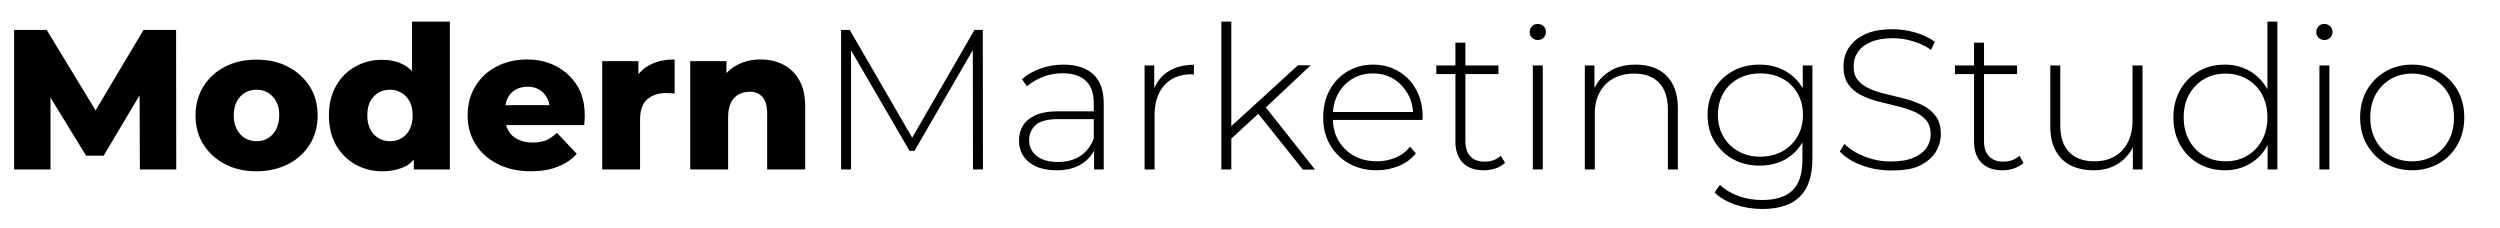 <?xml version="1.0" encoding="utf-8"?>
<!-- Generator: Adobe Illustrator 27.6.1, SVG Export Plug-In . SVG Version: 6.00 Build 0)  -->
<svg version="1.1" id="Layer_1" xmlns="http://www.w3.org/2000/svg" xmlns:xlink="http://www.w3.org/1999/xlink" x="0px" y="0px"
	 viewBox="0 0 150.49 13.75" style="enable-background:new 0 0 150.49 13.75;" xml:space="preserve">
<g>
	<path d="M0.85,10.2V1.8h1.96l3.47,5.71H5.24l3.4-5.71h1.96l0.01,8.4H8.42L8.4,5.12h0.37L6.24,9.37H5.18l-2.6-4.25h0.46v5.08H0.85z"
		/>
	<path d="M15.44,10.31c-0.71,0-1.34-0.14-1.9-0.43c-0.55-0.29-0.99-0.69-1.3-1.19c-0.32-0.51-0.47-1.09-0.47-1.73
		c0-0.66,0.16-1.24,0.47-1.75c0.32-0.51,0.75-0.91,1.3-1.19c0.55-0.29,1.18-0.43,1.9-0.43c0.71,0,1.35,0.14,1.9,0.43
		s0.99,0.69,1.31,1.19c0.32,0.51,0.47,1.09,0.47,1.75c0,0.65-0.16,1.23-0.47,1.73c-0.32,0.51-0.75,0.91-1.31,1.19
		C16.79,10.16,16.16,10.31,15.44,10.31z M15.44,8.5c0.26,0,0.49-0.06,0.69-0.18c0.2-0.12,0.37-0.3,0.49-0.53
		c0.12-0.24,0.19-0.52,0.19-0.85c0-0.34-0.06-0.62-0.19-0.84c-0.12-0.22-0.29-0.4-0.49-0.52S15.7,5.4,15.44,5.4
		c-0.26,0-0.49,0.06-0.69,0.18c-0.2,0.12-0.37,0.29-0.49,0.52c-0.12,0.22-0.19,0.5-0.19,0.84c0,0.33,0.06,0.61,0.19,0.85
		s0.29,0.41,0.49,0.53C14.96,8.44,15.19,8.5,15.44,8.5z"/>
	<path d="M23,10.31c-0.58,0-1.12-0.14-1.61-0.41c-0.49-0.28-0.87-0.66-1.16-1.16c-0.28-0.5-0.43-1.09-0.43-1.78
		c0-0.7,0.14-1.29,0.43-1.79c0.28-0.5,0.67-0.89,1.16-1.16c0.49-0.28,1.02-0.41,1.61-0.41c0.55,0,1.02,0.12,1.42,0.37
		s0.69,0.61,0.89,1.11c0.2,0.5,0.3,1.13,0.3,1.9s-0.09,1.4-0.28,1.9c-0.19,0.5-0.48,0.86-0.86,1.1C24.07,10.19,23.59,10.31,23,10.31
		z M23.48,8.5c0.26,0,0.49-0.06,0.69-0.18c0.2-0.12,0.37-0.3,0.49-0.53c0.12-0.24,0.18-0.51,0.18-0.83c0-0.34-0.06-0.63-0.18-0.85
		c-0.12-0.22-0.28-0.4-0.49-0.52S23.74,5.4,23.48,5.4c-0.26,0-0.5,0.06-0.7,0.18c-0.2,0.12-0.37,0.29-0.49,0.52
		c-0.12,0.22-0.18,0.51-0.18,0.85c0,0.32,0.06,0.6,0.18,0.83s0.28,0.41,0.49,0.53C22.99,8.44,23.22,8.5,23.48,8.5z M24.91,10.2V9.08
		l0.01-2.15L24.8,4.79V1.3h2.28v8.9H24.91z"/>
	<path d="M31.97,10.31c-0.78,0-1.45-0.15-2.02-0.44s-1.02-0.69-1.33-1.2c-0.32-0.51-0.47-1.08-0.47-1.72c0-0.66,0.15-1.24,0.46-1.75
		c0.31-0.51,0.73-0.91,1.27-1.19s1.15-0.43,1.84-0.43c0.64,0,1.22,0.13,1.75,0.4c0.52,0.27,0.94,0.65,1.26,1.15
		c0.32,0.5,0.47,1.11,0.47,1.83c0,0.08,0,0.17-0.01,0.28c-0.01,0.1-0.02,0.2-0.02,0.29h-5.15v-1.2h3.94l-0.86,0.34
		c0.01-0.29-0.05-0.54-0.16-0.76c-0.12-0.22-0.27-0.39-0.47-0.51c-0.2-0.12-0.44-0.18-0.71-0.18c-0.28,0-0.52,0.06-0.73,0.18
		s-0.37,0.29-0.47,0.51c-0.11,0.22-0.16,0.48-0.16,0.77v0.35c0,0.32,0.07,0.6,0.2,0.83c0.13,0.23,0.32,0.41,0.57,0.53
		c0.25,0.12,0.54,0.19,0.89,0.19c0.33,0,0.6-0.05,0.83-0.14C33.08,8.34,33.3,8.2,33.53,8l1.19,1.26c-0.3,0.34-0.68,0.59-1.14,0.77
		C33.12,10.22,32.58,10.31,31.97,10.31z"/>
	<path d="M36.25,10.2V3.68h2.18v1.91L38.1,5.05c0.2-0.49,0.51-0.86,0.94-1.1c0.43-0.25,0.95-0.37,1.57-0.37v2.06
		c-0.1-0.02-0.2-0.03-0.28-0.03S40.17,5.6,40.09,5.6c-0.46,0-0.84,0.13-1.13,0.38c-0.29,0.25-0.43,0.66-0.43,1.23v2.99H36.25z"/>
	<path d="M45.78,3.58c0.5,0,0.96,0.1,1.37,0.31c0.41,0.21,0.73,0.52,0.97,0.95c0.24,0.42,0.35,0.97,0.35,1.64v3.72h-2.29V6.85
		c0-0.46-0.09-0.8-0.28-1.01s-0.44-0.32-0.76-0.32c-0.25,0-0.47,0.05-0.67,0.16c-0.2,0.11-0.36,0.27-0.47,0.5
		c-0.11,0.22-0.17,0.52-0.17,0.89v3.13h-2.28V3.68h2.18v1.86L43.3,5c0.25-0.46,0.59-0.82,1.02-1.06S45.24,3.58,45.78,3.58z"/>
	<path d="M50.63,10.2V1.8h0.52l3.9,6.73h-0.28l3.89-6.73h0.5l0.01,8.4h-0.6l-0.01-7.48h0.17l-3.68,6.36h-0.3l-3.7-6.36h0.18v7.48
		H50.63z"/>
	<path d="M63.6,10.25c-0.46,0-0.87-0.07-1.21-0.22c-0.34-0.15-0.6-0.36-0.78-0.63c-0.18-0.27-0.27-0.58-0.27-0.94
		c0-0.32,0.07-0.61,0.22-0.87c0.15-0.26,0.39-0.47,0.74-0.64c0.34-0.16,0.8-0.25,1.38-0.25h2.3v0.47H63.7
		c-0.65,0-1.1,0.12-1.36,0.36c-0.26,0.24-0.39,0.54-0.39,0.9c0,0.4,0.15,0.72,0.46,0.96c0.3,0.24,0.73,0.36,1.28,0.36
		c0.53,0,0.97-0.12,1.34-0.36c0.36-0.24,0.63-0.59,0.81-1.04L66,8.76c-0.17,0.46-0.45,0.82-0.86,1.09S64.22,10.25,63.6,10.25z
		 M65.86,10.2V8.77l-0.02-0.22V6.2c0-0.58-0.16-1.03-0.47-1.33c-0.32-0.3-0.78-0.46-1.39-0.46c-0.43,0-0.83,0.07-1.21,0.22
		s-0.69,0.34-0.95,0.57l-0.3-0.43c0.31-0.28,0.69-0.5,1.13-0.65c0.44-0.16,0.9-0.23,1.38-0.23c0.78,0,1.37,0.2,1.79,0.59
		c0.42,0.39,0.62,0.98,0.62,1.75v3.97H65.86z"/>
	<path d="M68.9,10.2V3.94h0.58v1.72l-0.06-0.19c0.18-0.5,0.47-0.89,0.89-1.16s0.94-0.41,1.56-0.41v0.59c-0.02,0-0.05,0-0.07-0.01
		s-0.05-0.01-0.07-0.01c-0.7,0-1.24,0.22-1.63,0.65S69.5,6.16,69.5,6.94v3.26H68.9z"/>
	<path d="M73.52,10.2V1.3h0.6v8.9H73.52z M73.98,8.47l0.01-0.76l4.14-3.78h0.77l-2.75,2.58l-0.36,0.3L73.98,8.47z M78.42,10.2
		l-2.74-3.43l0.41-0.44l3.07,3.88H78.42z"/>
	<path d="M82.87,10.25c-0.63,0-1.19-0.14-1.67-0.41c-0.48-0.27-0.86-0.65-1.14-1.13s-0.41-1.03-0.41-1.64
		c0-0.62,0.13-1.17,0.39-1.65c0.26-0.48,0.62-0.85,1.07-1.12c0.46-0.27,0.97-0.41,1.54-0.41s1.08,0.13,1.53,0.4
		c0.45,0.26,0.81,0.63,1.07,1.11c0.26,0.48,0.39,1.03,0.39,1.65c0,0.02,0,0.05-0.01,0.08c0,0.03-0.01,0.06-0.01,0.09h-5.53V6.74
		h5.21l-0.24,0.23c0.01-0.49-0.09-0.93-0.31-1.31s-0.5-0.69-0.86-0.91c-0.36-0.22-0.78-0.33-1.25-0.33c-0.46,0-0.88,0.11-1.24,0.33
		c-0.36,0.22-0.65,0.52-0.86,0.91s-0.31,0.83-0.31,1.33v0.11c0,0.51,0.11,0.97,0.34,1.36s0.54,0.7,0.94,0.92
		c0.4,0.22,0.86,0.33,1.37,0.33c0.4,0,0.77-0.07,1.12-0.22c0.35-0.14,0.64-0.36,0.88-0.66l0.35,0.4c-0.27,0.34-0.61,0.59-1.03,0.76
		S83.35,10.25,82.87,10.25z"/>
	<path d="M86.46,4.45V3.94h3.74v0.52H86.46z M89.32,10.25c-0.55,0-0.97-0.15-1.27-0.46c-0.29-0.3-0.44-0.72-0.44-1.25V2.57h0.6v5.92
		c0,0.4,0.1,0.71,0.3,0.92c0.2,0.22,0.49,0.32,0.86,0.32c0.39,0,0.72-0.12,0.97-0.35L90.6,9.8c-0.16,0.15-0.35,0.26-0.58,0.34
		C89.79,10.21,89.56,10.25,89.32,10.25z"/>
	<path d="M92.57,2.41c-0.14,0-0.25-0.05-0.35-0.14c-0.1-0.1-0.14-0.21-0.14-0.34c0-0.14,0.05-0.25,0.14-0.35
		c0.1-0.1,0.21-0.14,0.35-0.14c0.14,0,0.26,0.05,0.35,0.14c0.09,0.09,0.14,0.21,0.14,0.34c0,0.14-0.05,0.25-0.14,0.35
		C92.83,2.36,92.71,2.41,92.57,2.41z M92.27,10.2V3.94h0.6v6.26H92.27z"/>
	<path d="M98.46,3.89c0.51,0,0.96,0.1,1.34,0.29c0.38,0.2,0.68,0.49,0.89,0.89S101,5.96,101,6.54v3.66h-0.6V6.59
		c0-0.7-0.18-1.24-0.53-1.61c-0.36-0.37-0.85-0.55-1.49-0.55c-0.49,0-0.91,0.1-1.27,0.3c-0.36,0.2-0.63,0.48-0.82,0.84
		C96.09,5.93,96,6.36,96,6.86v3.34h-0.6V3.94h0.58v1.74l-0.08-0.19c0.19-0.5,0.51-0.89,0.95-1.17C97.28,4.03,97.82,3.89,98.46,3.89z
		"/>
	<path d="M105.91,9.97c-0.59,0-1.12-0.13-1.59-0.39c-0.47-0.26-0.84-0.62-1.12-1.08c-0.28-0.46-0.41-0.99-0.41-1.58
		c0-0.6,0.14-1.13,0.41-1.58c0.28-0.46,0.65-0.81,1.12-1.07c0.47-0.26,1-0.38,1.59-0.38c0.57,0,1.08,0.12,1.53,0.37
		s0.81,0.59,1.07,1.04c0.26,0.45,0.4,0.99,0.4,1.63c0,0.62-0.13,1.16-0.4,1.62c-0.26,0.46-0.62,0.81-1.07,1.06
		C106.99,9.85,106.48,9.97,105.91,9.97z M106.08,12.58c-0.57,0-1.11-0.09-1.62-0.26c-0.51-0.18-0.93-0.42-1.25-0.73l0.32-0.46
		c0.31,0.29,0.69,0.51,1.12,0.67c0.44,0.16,0.91,0.24,1.41,0.24c0.84,0,1.46-0.2,1.85-0.59c0.4-0.39,0.59-1.01,0.59-1.85V7.86
		l0.12-0.94l-0.1-0.94V3.94h0.58v5.59c0,1.05-0.25,1.82-0.76,2.31C107.85,12.33,107.09,12.58,106.08,12.58z M105.96,9.43
		c0.5,0,0.95-0.11,1.33-0.32c0.38-0.21,0.69-0.51,0.91-0.89c0.22-0.38,0.33-0.81,0.33-1.3c0-0.5-0.11-0.93-0.33-1.31
		s-0.52-0.67-0.91-0.88c-0.38-0.21-0.83-0.31-1.33-0.31c-0.49,0-0.93,0.1-1.31,0.31c-0.39,0.21-0.69,0.5-0.91,0.88
		s-0.33,0.81-0.33,1.31c0,0.49,0.11,0.92,0.33,1.3c0.22,0.38,0.52,0.68,0.91,0.89C105.03,9.33,105.47,9.43,105.96,9.43z"/>
	<path d="M113.81,10.26c-0.62,0-1.21-0.11-1.77-0.32c-0.56-0.21-0.99-0.49-1.29-0.82l0.28-0.46c0.29,0.3,0.68,0.55,1.18,0.75
		s1.03,0.31,1.59,0.31c0.56,0,1.02-0.07,1.37-0.22c0.36-0.15,0.62-0.35,0.79-0.59c0.17-0.25,0.26-0.52,0.26-0.83
		c0-0.36-0.1-0.65-0.29-0.86c-0.19-0.22-0.44-0.39-0.76-0.52c-0.31-0.13-0.65-0.24-1.02-0.32c-0.37-0.09-0.74-0.18-1.12-0.28
		s-0.72-0.23-1.03-0.39c-0.31-0.16-0.56-0.38-0.75-0.65c-0.19-0.28-0.28-0.63-0.28-1.07c0-0.4,0.1-0.77,0.31-1.1
		s0.53-0.61,0.97-0.82c0.44-0.21,1-0.31,1.69-0.31c0.46,0,0.92,0.07,1.37,0.2c0.45,0.14,0.84,0.32,1.16,0.55l-0.23,0.49
		c-0.35-0.24-0.73-0.42-1.13-0.53c-0.4-0.12-0.79-0.17-1.17-0.17c-0.54,0-0.98,0.08-1.33,0.23c-0.35,0.15-0.61,0.35-0.78,0.61
		s-0.25,0.53-0.25,0.85c0,0.36,0.09,0.65,0.28,0.86c0.19,0.22,0.44,0.39,0.75,0.52c0.31,0.13,0.66,0.24,1.03,0.32
		c0.38,0.09,0.75,0.18,1.12,0.28s0.71,0.23,1.02,0.39c0.31,0.16,0.56,0.38,0.76,0.65c0.19,0.27,0.29,0.62,0.29,1.06
		c0,0.39-0.11,0.76-0.32,1.1c-0.22,0.34-0.55,0.61-0.99,0.82S114.5,10.26,113.81,10.26z"/>
	<path d="M117.68,4.45V3.94h3.74v0.52H117.68z M120.54,10.25c-0.55,0-0.97-0.15-1.27-0.46c-0.29-0.3-0.44-0.72-0.44-1.25V2.57h0.6
		v5.92c0,0.4,0.1,0.71,0.3,0.92s0.49,0.32,0.86,0.32c0.39,0,0.72-0.12,0.97-0.35l0.25,0.42c-0.16,0.15-0.35,0.26-0.58,0.34
		C121.01,10.21,120.78,10.25,120.54,10.25z"/>
	<path d="M126.04,10.25c-0.54,0-1-0.1-1.39-0.29c-0.39-0.2-0.69-0.49-0.91-0.89s-0.32-0.89-0.32-1.47V3.94h0.6v3.61
		c0,0.7,0.18,1.24,0.54,1.61s0.87,0.55,1.52,0.55c0.47,0,0.88-0.1,1.22-0.3c0.34-0.2,0.61-0.48,0.79-0.85
		c0.18-0.36,0.28-0.79,0.28-1.29V3.94h0.6v6.26h-0.58V8.46l0.08,0.2c-0.18,0.49-0.49,0.87-0.92,1.16S126.63,10.25,126.04,10.25z"/>
	<path d="M133.93,10.25c-0.58,0-1.11-0.13-1.58-0.4s-0.84-0.64-1.11-1.12c-0.27-0.48-0.41-1.03-0.41-1.66
		c0-0.63,0.14-1.19,0.41-1.66c0.27-0.48,0.64-0.85,1.11-1.12c0.47-0.27,0.99-0.4,1.58-0.4c0.55,0,1.05,0.13,1.49,0.38
		c0.44,0.26,0.8,0.62,1.06,1.09s0.39,1.04,0.39,1.7c0,0.65-0.13,1.21-0.38,1.69s-0.61,0.85-1.05,1.1
		C134.99,10.12,134.49,10.25,133.93,10.25z M133.97,9.71c0.48,0,0.91-0.11,1.29-0.33c0.38-0.22,0.68-0.53,0.9-0.93
		s0.33-0.86,0.33-1.38c0-0.53-0.11-0.99-0.33-1.39s-0.52-0.7-0.9-0.92s-0.81-0.33-1.29-0.33c-0.48,0-0.91,0.11-1.29,0.33
		c-0.38,0.22-0.68,0.53-0.9,0.92s-0.33,0.86-0.33,1.39c0,0.52,0.11,0.98,0.33,1.38s0.52,0.71,0.9,0.93
		C133.06,9.6,133.49,9.71,133.97,9.71z M136.5,10.2V8.15l0.11-1.09l-0.12-1.09V1.3h0.6v8.9H136.5z"/>
	<path d="M139.92,2.41c-0.14,0-0.25-0.05-0.35-0.14c-0.1-0.1-0.14-0.21-0.14-0.34c0-0.14,0.05-0.25,0.14-0.35
		c0.1-0.1,0.21-0.14,0.35-0.14c0.14,0,0.26,0.05,0.35,0.14c0.09,0.09,0.14,0.21,0.14,0.34c0,0.14-0.05,0.25-0.14,0.35
		C140.18,2.36,140.06,2.41,139.92,2.41z M139.62,10.2V3.94h0.6v6.26H139.62z"/>
	<path d="M145.2,10.25c-0.6,0-1.13-0.14-1.6-0.41s-0.84-0.65-1.12-1.13c-0.28-0.48-0.41-1.03-0.41-1.64c0-0.62,0.14-1.17,0.41-1.65
		c0.28-0.48,0.65-0.85,1.12-1.12s1-0.41,1.6-0.41c0.6,0,1.14,0.14,1.61,0.41s0.84,0.65,1.12,1.12c0.27,0.48,0.41,1.03,0.41,1.65
		c0,0.62-0.14,1.16-0.41,1.64c-0.27,0.48-0.64,0.86-1.12,1.13S145.8,10.25,145.2,10.25z M145.2,9.71c0.48,0,0.91-0.11,1.3-0.33
		c0.38-0.22,0.68-0.53,0.9-0.93s0.32-0.86,0.32-1.38c0-0.53-0.11-0.99-0.32-1.39s-0.52-0.7-0.9-0.92c-0.38-0.22-0.82-0.33-1.3-0.33
		c-0.48,0-0.91,0.11-1.29,0.33c-0.38,0.22-0.68,0.53-0.9,0.92s-0.33,0.86-0.33,1.39c0,0.52,0.11,0.98,0.33,1.38s0.52,0.71,0.9,0.93
		C144.29,9.6,144.72,9.71,145.2,9.71z"/>
</g>
</svg>
